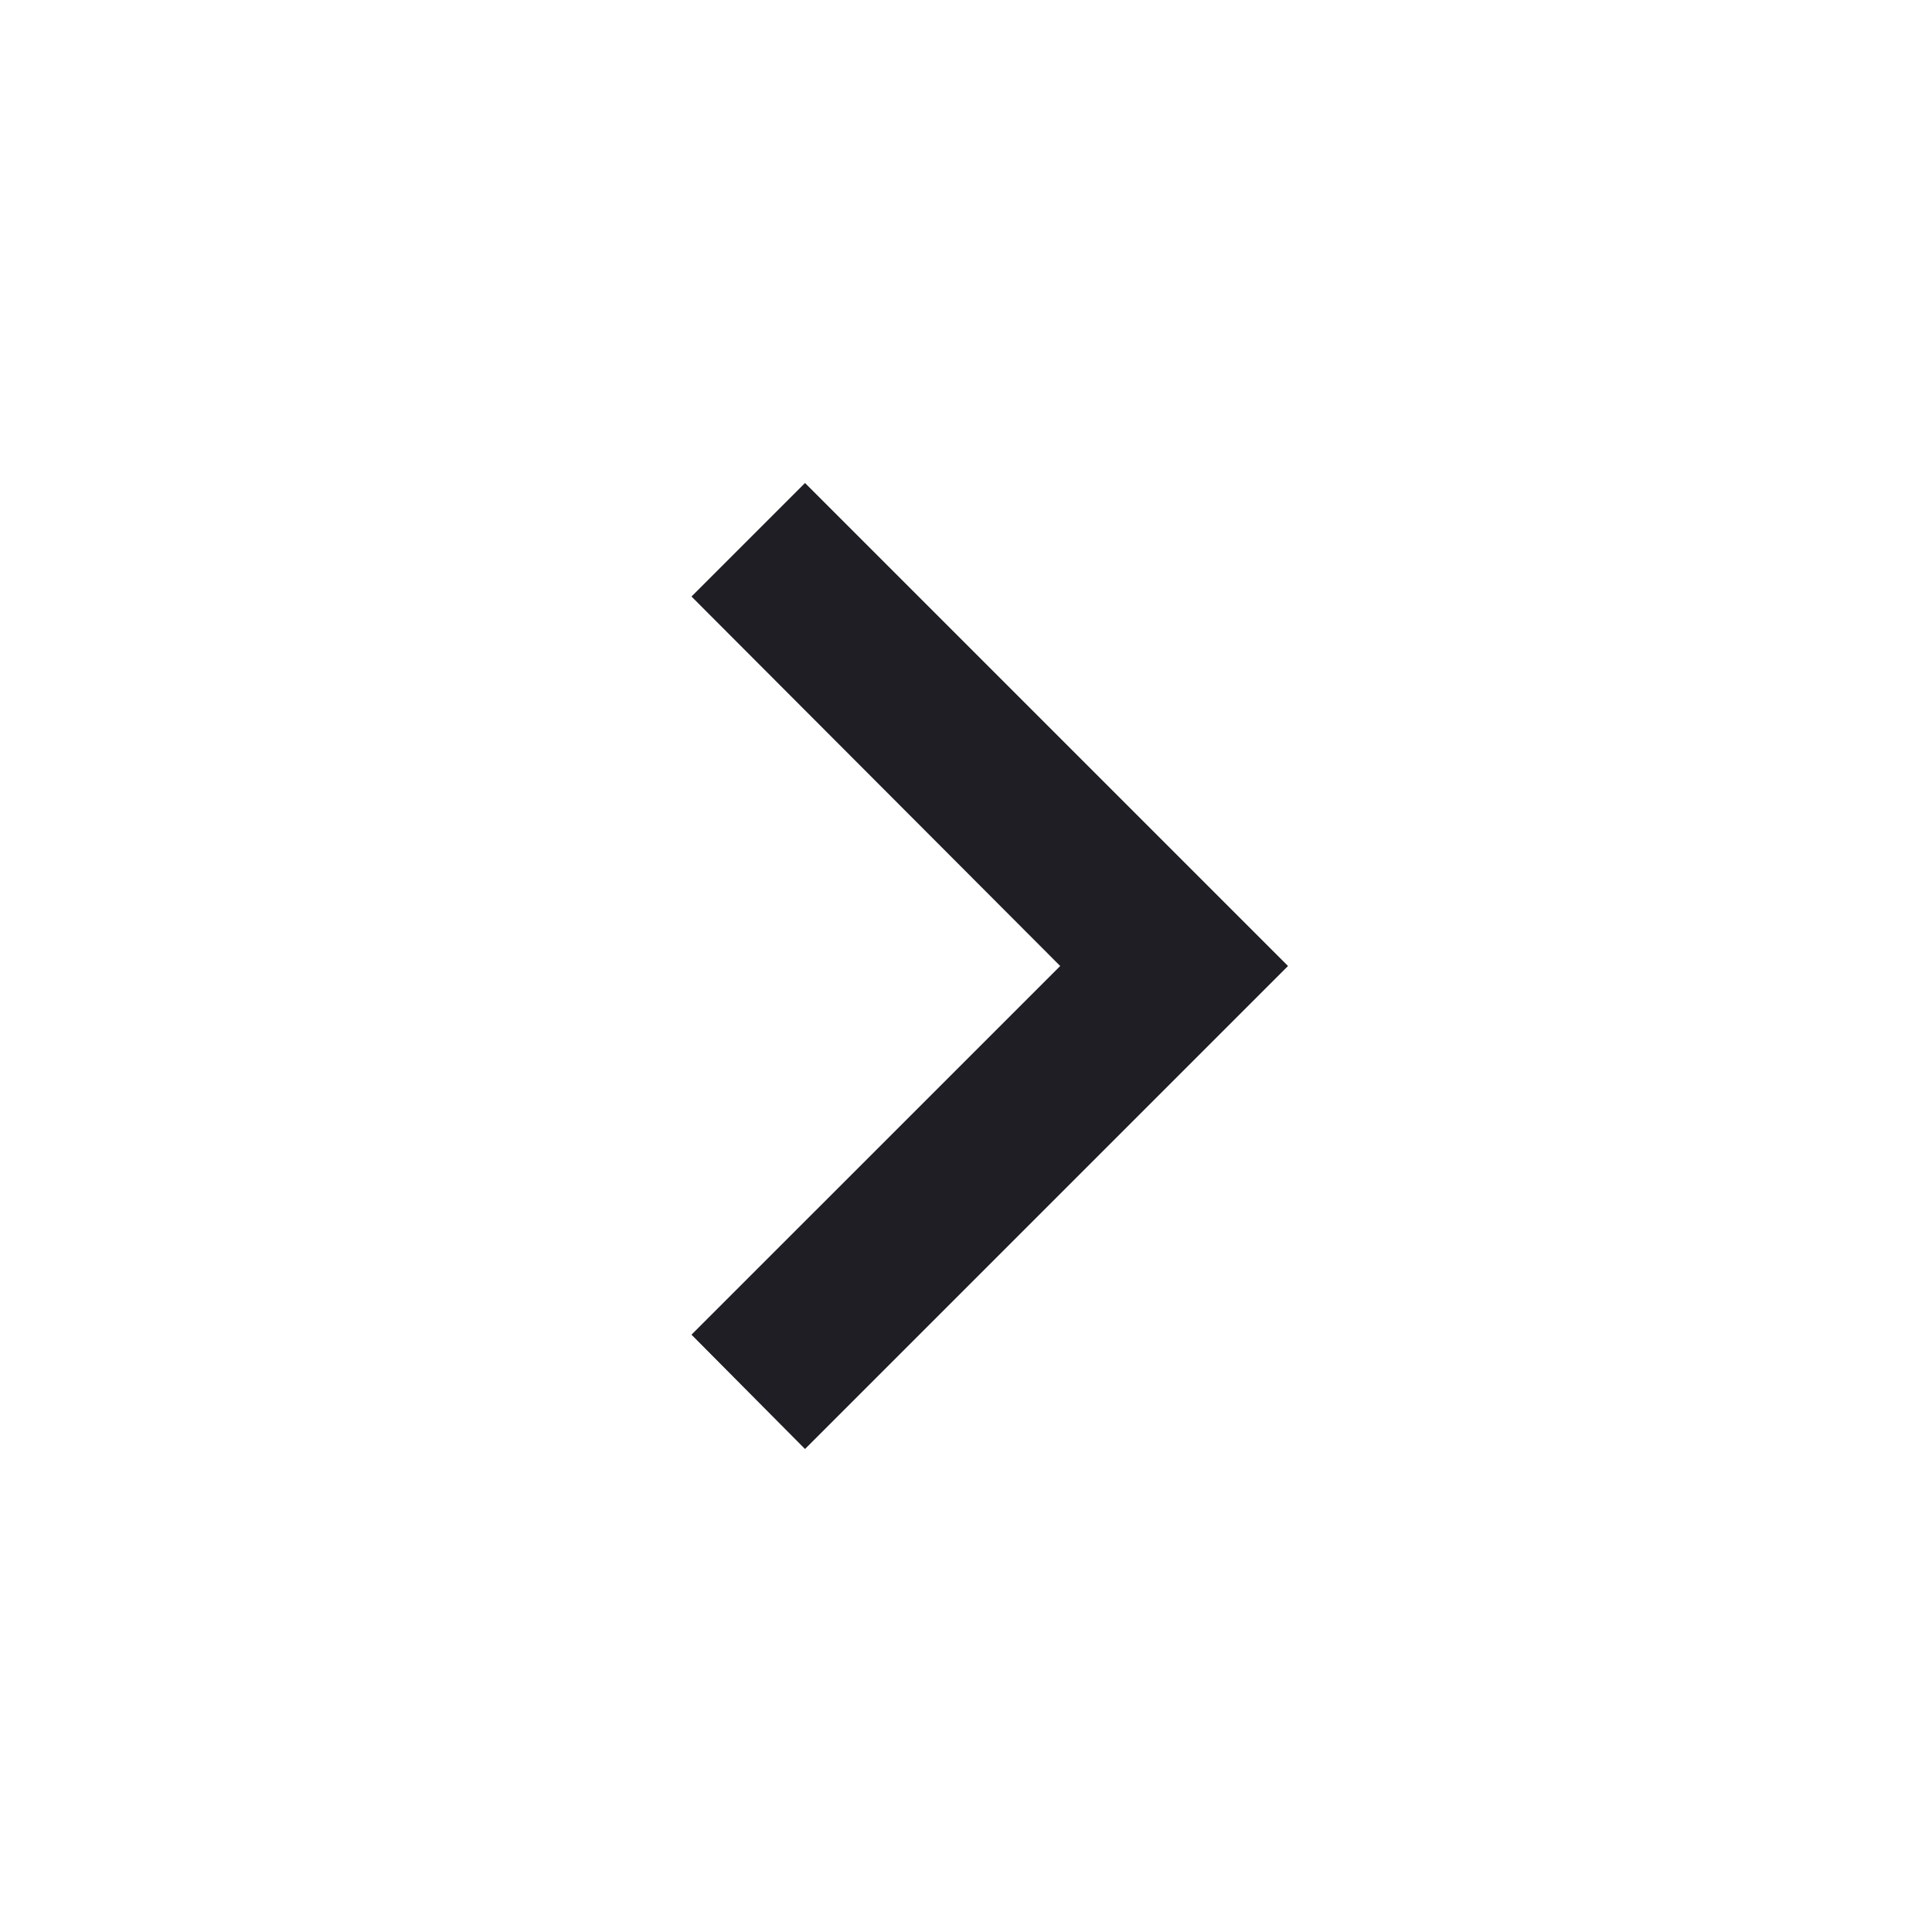 <svg width="70" height="70" viewBox="0 0 70 70" fill="none" xmlns="http://www.w3.org/2000/svg">
<path d="M25.054 48.358L38.413 35L25.054 21.613L29.167 17.5L46.667 35L29.167 52.5L25.054 48.358Z" fill="#1E1E24"/>
</svg>
